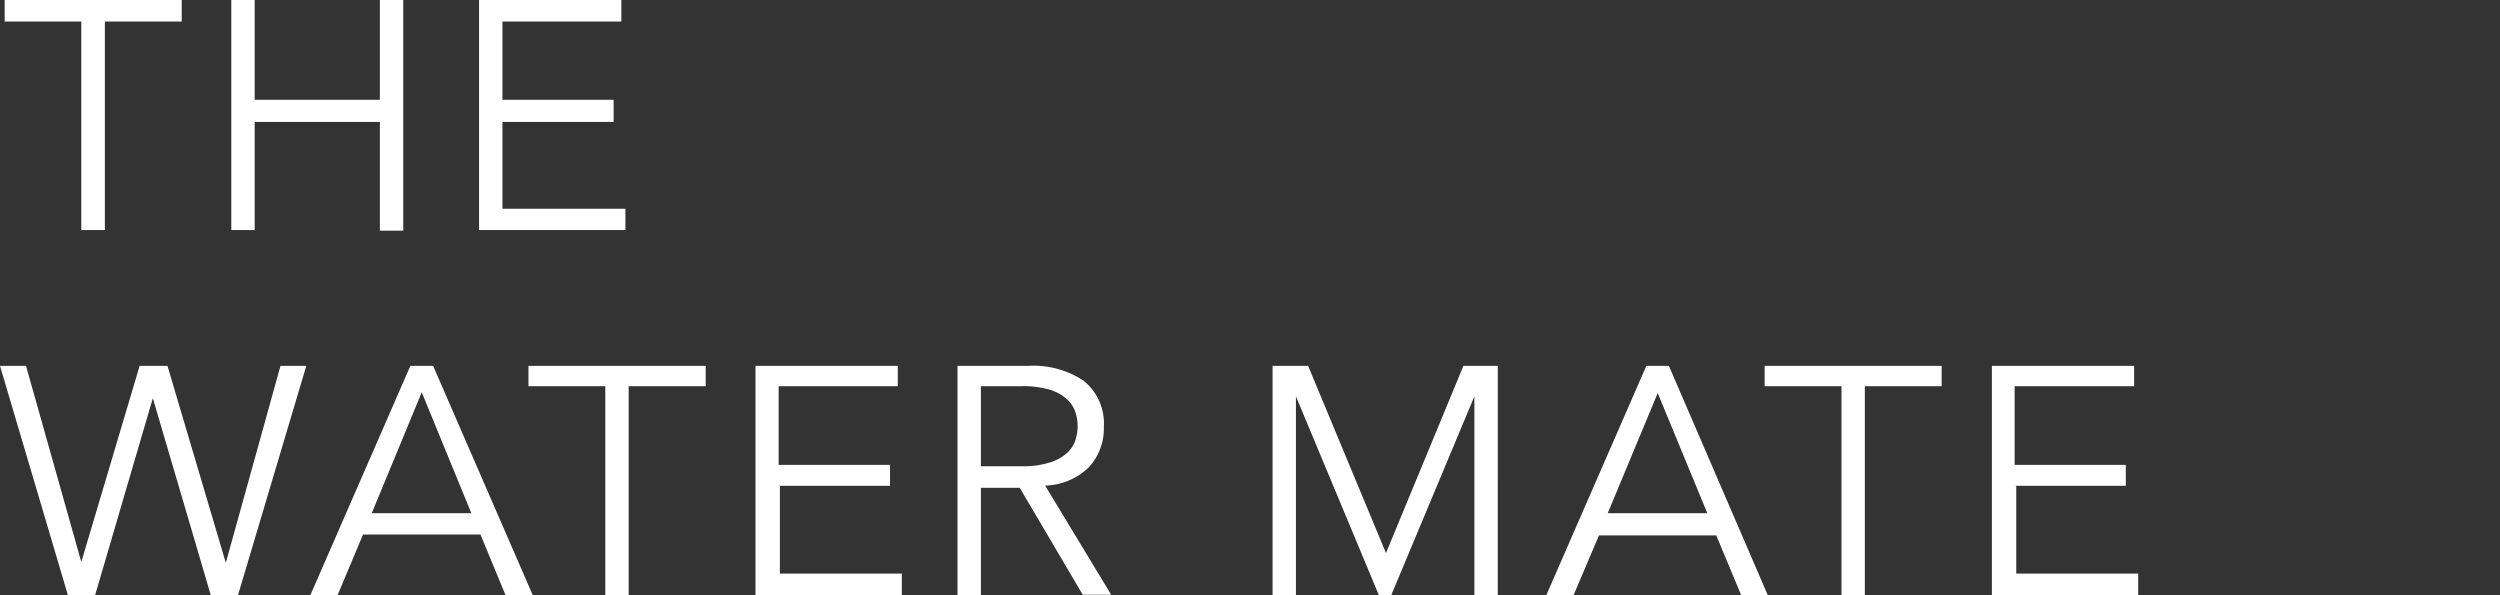 <svg xmlns="http://www.w3.org/2000/svg" viewBox="0 0 123 29.28"><rect x="0" y="0" width="123" height="29.28" fill="#333333" stroke="none"/><defs><style>.cls-1{fill:#fff;fill-rule:evenodd;}.cls-2{fill:none;}</style></defs><g id="レイヤー_2" data-name="レイヤー 2"><g id="レイヤー_1-2" data-name="レイヤー 1"><path id="txt_product_watermate.svg" data-name="txt product watermate.svg" class="cls-1" d="M5.16,1.06H8.94V0H.23V1.06H4V11.32H5.16V1.06Zm6.22,10.26h1.15V6h6.16v5.35h1.15V0H18.69V4.91H12.53V0H11.38ZM24.72,6h5.47V4.91H24.72V1.06h5.85V0h-7V11.32h7.2V10.27H24.72V6ZM1.28,18H0L3.34,29.28H4.68l2.84-9.69h0l2.85,9.69h1.34L15.07,18H13.8l-2.69,9.69h0L8.24,18H6.87L4,27.65H4ZM20.75,19.3l2.44,5.95h-4.9Zm-2.89,7h5.78l1.24,3h1.34L21.31,18H20.19L15.27,29.28h1.34ZM30.94,19h3.78V18H26V19h3.78V29.28h1.15V19Zm7.37,4.9h5.48V22.87H38.31V19h5.86V18h-7V29.28h7.2V28.22h-6v-4.3ZM48.26,19h2a4.72,4.72,0,0,1,1.3.15,2.26,2.26,0,0,1,.85.42,1.54,1.54,0,0,1,.47.63,2.18,2.18,0,0,1,.14.76,2.29,2.29,0,0,1-.14.78,1.51,1.51,0,0,1-.47.62,2.26,2.26,0,0,1-.85.42,4.37,4.37,0,0,1-1.3.16h-2V19Zm0,5h1.91l3.1,5.26h1.4l-3.25-5.37A3.19,3.19,0,0,0,53.56,23a2.81,2.81,0,0,0,.75-2,2.7,2.7,0,0,0-1-2.27A4.46,4.46,0,0,0,50.59,18H47.11V29.28h1.15V24ZM64.36,18H62.61V29.28h1.15V19.5h0l4.08,9.78h.61l4.09-9.78h0v9.78h1.15V18H72l-3.81,9.21Zm17.2,1.34L84,25.25H79.1Zm-2.89,7h5.77l1.25,3H87L82.11,18H81L76.08,29.28h1.34ZM91.75,19h3.78V18H86.82V19H90.6V29.28h1.15V19Zm7.37,4.9h5.47V22.87H99.12V19H105V18H98V29.28h7.2V28.22h-6v-4.3Z"/><rect class="cls-2" width="123" height="29.28"/></g></g></svg>